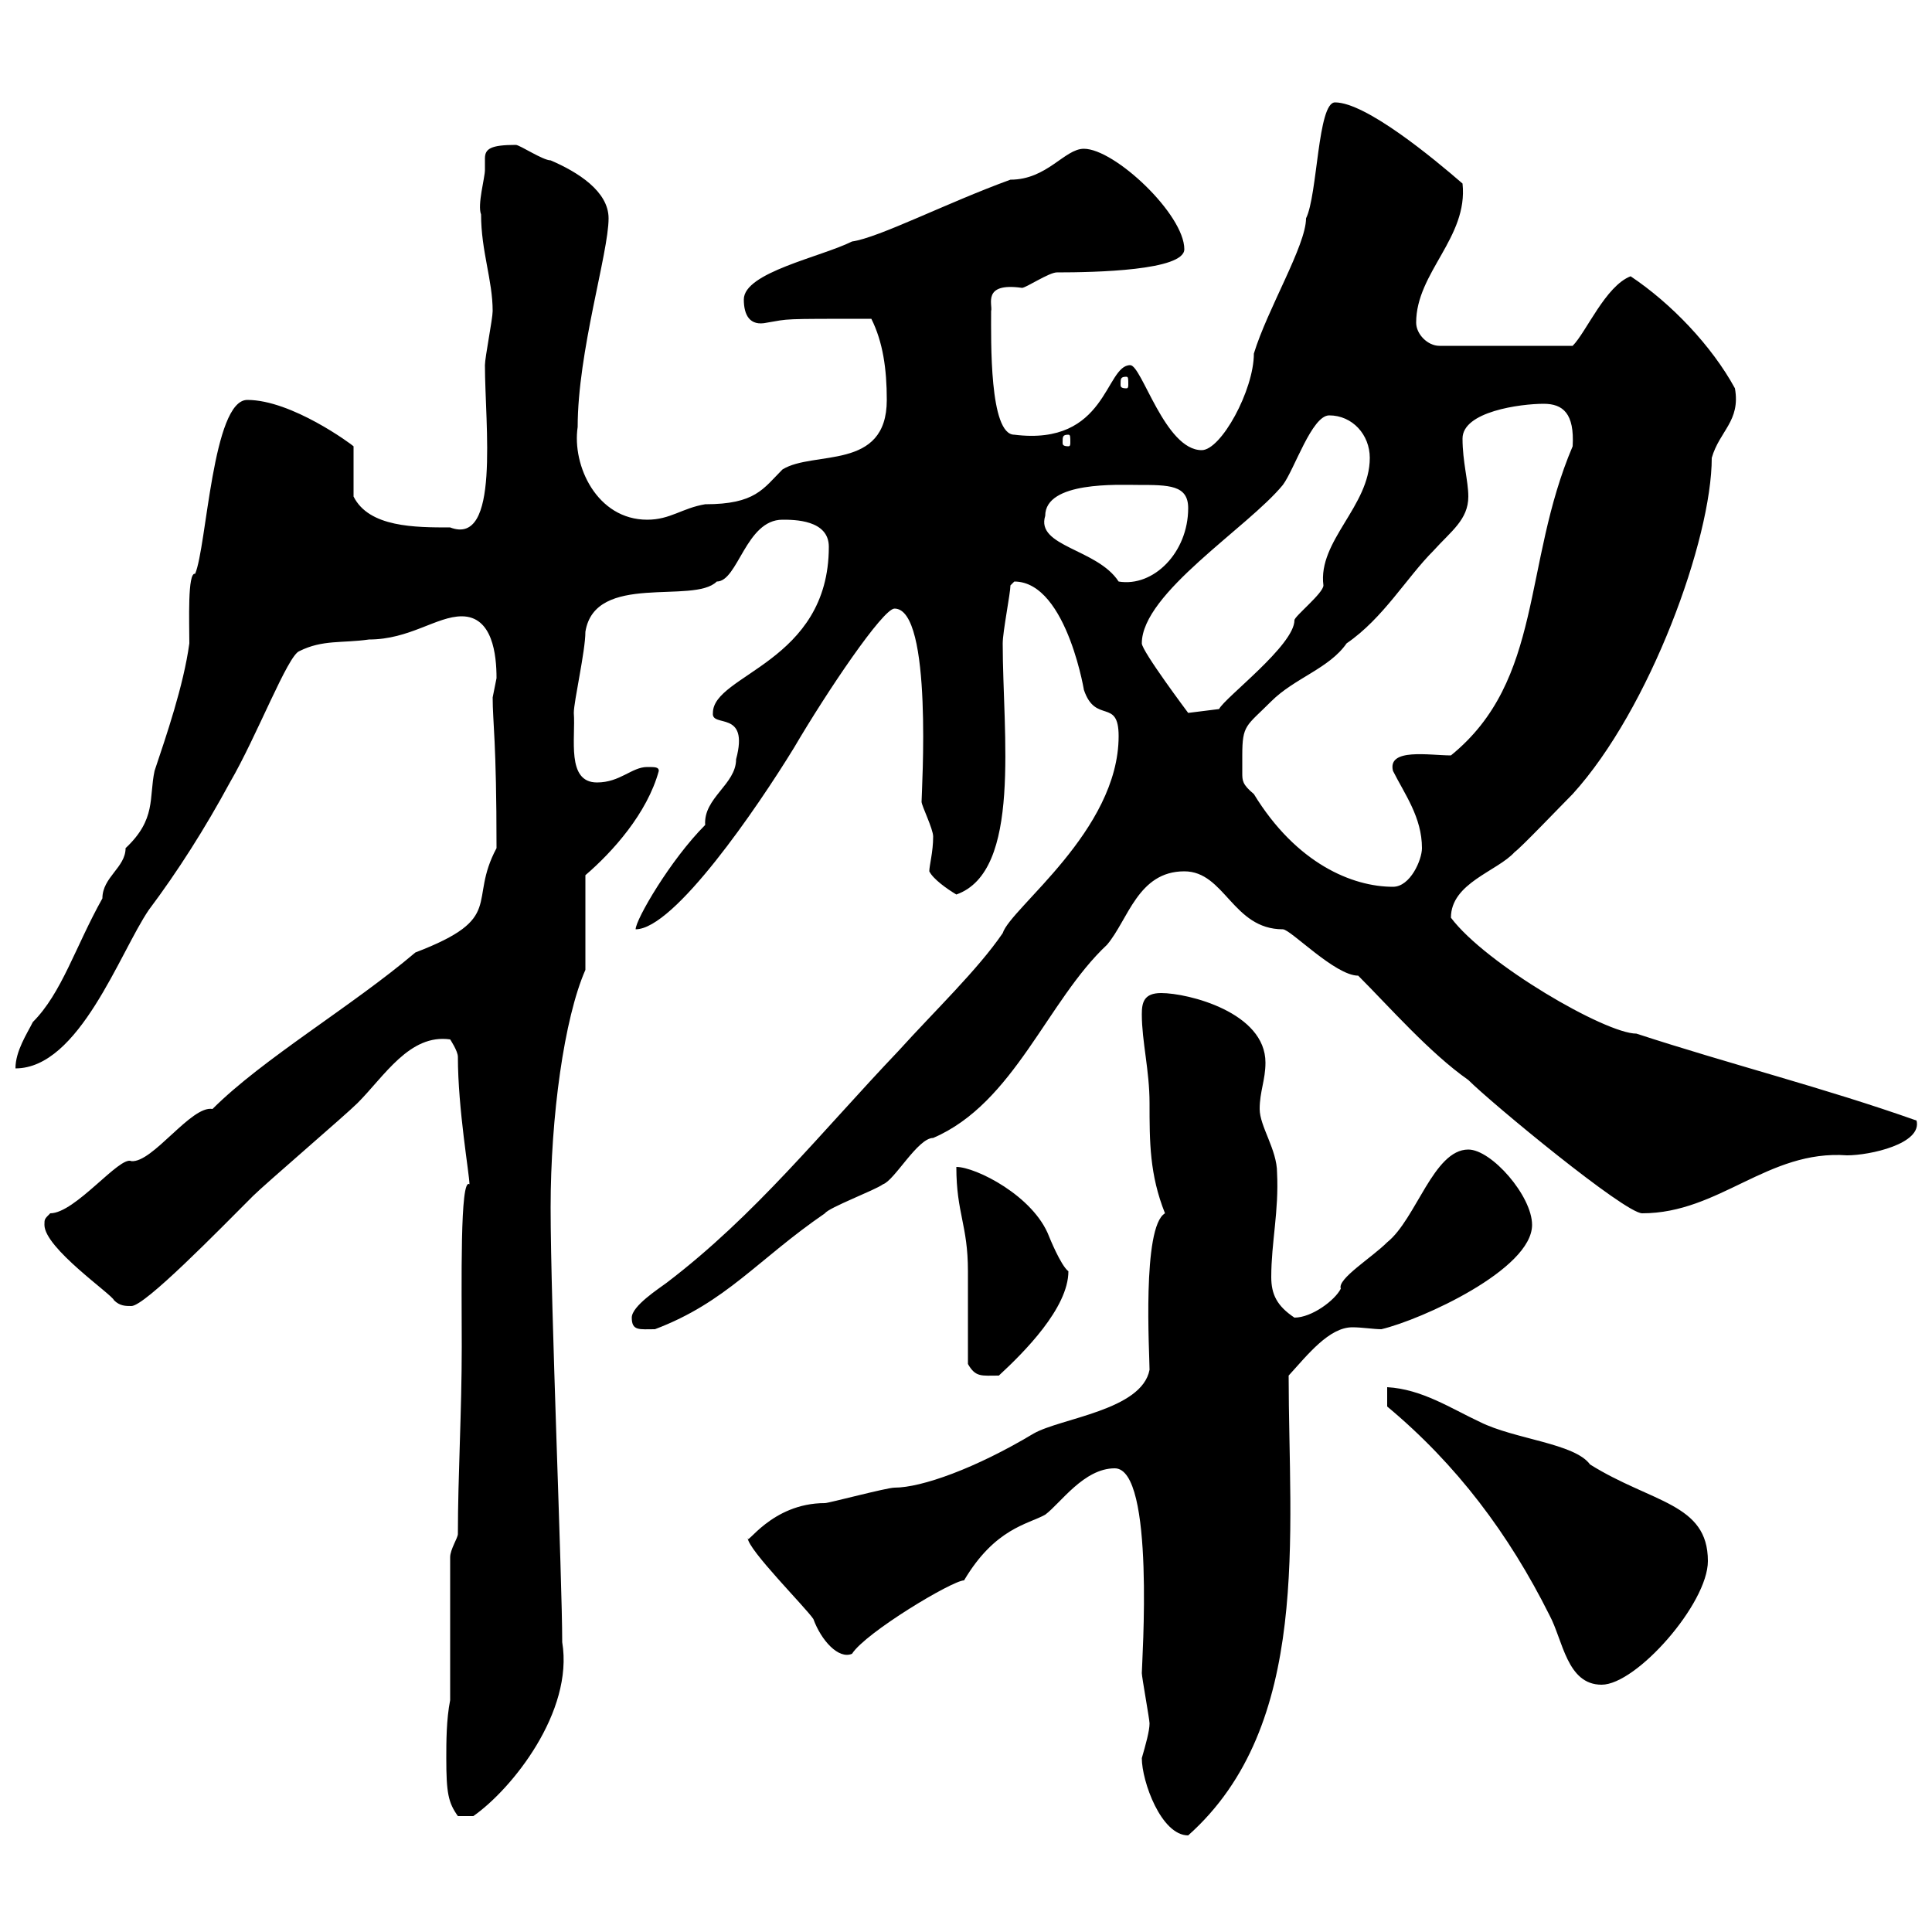 <svg xmlns="http://www.w3.org/2000/svg" xmlns:xlink="http://www.w3.org/1999/xlink" width="300" height="300"><path d="M177.30 273C177.30 276.60 180.30 285 184.50 285C203.70 267.90 200.10 238.20 200.10 213.60C203.10 210.30 206.40 206.10 210 206.10C211.50 206.10 213.30 206.40 214.50 206.40C220.80 204.90 237.90 197.10 237.90 190.20C237.90 185.70 231.60 178.50 228 178.50C222.60 178.50 219.90 189.30 215.40 192.90C213 195.30 207.60 198.60 208.20 200.10C207.30 201.90 203.70 204.60 201 204.60C198.30 202.80 197.40 201 197.40 198.30C197.40 192.90 198.60 188.10 198.30 182.10C198.30 178.50 195.60 174.90 195.60 172.20C195.60 169.50 196.50 167.70 196.50 165C196.50 157.20 184.50 154.20 180.30 154.20C177.60 154.20 177.30 155.70 177.30 157.50C177.30 161.70 178.50 166.20 178.50 171.30C178.50 177.30 178.50 182.40 180.90 188.40C177.30 190.50 178.50 210.30 178.50 212.70C177.30 219 164.70 220.20 160.50 222.60C151.50 228 143.10 231 138.90 231C137.70 231 128.70 233.40 128.10 233.40C119.70 233.40 115.80 240.30 116.10 238.80C116.10 240.60 125.10 249.60 126.30 251.40C127.50 254.70 130.20 257.70 132.30 256.80C134.40 253.50 147.90 245.40 149.70 245.40C154.50 237.30 159.60 236.70 162.30 235.20C164.70 233.40 168.30 228 173.10 228C179.40 228 177.30 258.30 177.30 259.80C177.30 260.40 178.50 267 178.50 267.60C178.50 268.80 177.90 270.90 177.30 273ZM69.30 273C69.30 278.40 69.60 279.90 71.10 282L73.50 282C79.50 277.80 89.10 265.80 87.30 255C87.30 245.10 85.50 202.80 85.50 187.50C85.50 173.40 87.60 158.10 90.90 150.60C90.90 148.50 90.90 137.70 90.90 135.90C95.10 132.30 100.50 126.30 102.30 119.70C102.30 119.10 101.70 119.10 100.50 119.10C98.10 119.10 96.30 121.50 92.70 121.50C87.90 121.50 89.40 114.60 89.10 110.70C89.10 108.90 90.90 101.10 90.90 98.10C92.40 88.80 107.70 93.90 111.30 90.30C114.60 90.30 115.80 80.70 121.50 80.70C123.30 80.70 128.70 80.70 128.70 84.90C128.70 102.90 110.70 104.70 110.70 110.70C110.40 113.10 116.40 110.10 114.30 117.90C114.30 121.80 109.20 123.90 109.50 128.10C104.10 133.50 98.70 142.80 98.70 144.30C104.70 144.30 117.60 125.40 123.30 116.10C128.40 107.40 137.10 94.50 138.90 94.50C144.90 94.50 143.10 123 143.10 124.50C143.10 125.10 144.90 128.70 144.90 129.90C144.90 132.30 144.30 134.40 144.30 135.30C144.90 136.50 147 138 148.50 138.90C158.70 135.30 155.70 114 155.70 99.90C155.70 98.10 156.90 92.10 156.90 90.90C156.90 90.90 157.50 90.30 157.50 90.30C165.90 90.30 168.60 108.90 168.30 107.10C170.10 112.50 173.70 108.30 173.70 114.30C173.70 129 156.90 141 155.70 144.90C151.80 150.60 145.20 156.90 139.50 163.20C127.50 175.80 117.30 188.70 103.50 199.20C102.30 200.10 98.10 202.80 98.10 204.60C98.10 206.70 99.30 206.40 101.70 206.40C112.80 202.20 117.60 195.60 128.10 188.40C128.70 187.50 135.90 184.80 137.10 183.90C138.90 183.30 142.50 176.70 144.90 176.70C157.50 171.30 162.60 155.40 171.90 146.70C175.20 142.80 176.70 135.30 183.90 135.30C190.20 135.30 191.40 144.30 199.20 144.30C200.40 144.30 207.30 151.50 210.90 151.50C215.70 156.30 222 163.50 228 167.70C231.60 171.30 252.30 188.40 255 188.40C267 188.40 274.50 178.50 286.80 179.40C290.40 179.40 298.50 177.60 297.60 174C283.20 168.90 268.80 165.30 254.10 160.50C249.30 160.50 230.70 149.70 225.30 142.50C225.30 137.10 232.50 135.30 235.20 132.30C236.10 131.70 242.40 125.10 244.20 123.30C256.20 110.10 265.80 83.70 265.80 71.10C267 66.90 270.30 65.40 269.40 60.30C265.80 53.70 259.50 47.10 253.20 42.90C249.30 44.40 246.30 51.60 244.20 53.70L223.50 53.70C221.70 53.70 219.90 51.90 219.90 50.10C219.90 42.30 228 36.90 227.10 28.50C222.60 24.60 212.10 15.90 207.30 15.90C204.60 15.90 204.60 30.30 202.80 33.90C202.80 38.10 196.80 48 194.70 54.90C194.70 60.60 189.60 69.90 186.60 69.90C180.90 69.90 177.30 56.70 175.50 56.70C171.60 56.70 171.90 69.30 157.50 67.50C153.60 67.50 153.90 52.80 153.90 48.30C154.20 47.40 152.40 43.80 158.70 44.70C159.30 44.70 162.90 42.30 164.10 42.30C170.10 42.30 183.90 42 183.90 38.70C183.90 33.30 173.10 23.10 168.30 23.10C165.30 23.10 162.60 27.90 156.90 27.90C147 31.50 136.50 36.90 132.30 37.50C127.50 39.90 115.50 42.30 115.50 46.50C115.50 48.90 116.40 50.70 119.10 50.10C122.70 49.50 120.90 49.50 135.30 49.50C137.10 53.10 137.70 57.30 137.70 62.10C137.70 73.20 126.30 69.90 121.50 72.90C118.50 75.90 117.30 78.30 109.50 78.30C105.90 78.90 104.10 80.70 100.50 80.70C92.70 80.70 88.80 72.30 89.70 66.30C89.70 54.60 94.50 39.30 94.50 33.90C94.50 29.70 89.70 26.70 85.50 24.90C84.30 24.90 80.70 22.50 80.10 22.50C76.20 22.50 75.30 23.10 75.30 24.60C75.30 25.50 75.30 25.80 75.30 26.40C75.30 27.60 74.10 31.80 74.70 33.30C74.70 39 76.50 43.50 76.50 48.30C76.50 49.50 75.30 55.50 75.30 56.70C75.30 66 77.70 84.90 69.90 81.90C64.50 81.90 57.30 81.90 54.90 77.10L54.90 69.30C54.60 69 45.30 62.10 38.40 62.10C33 62.10 32.10 84.90 30.30 89.10C29.10 88.80 29.40 96.60 29.40 99.90C28.50 106.50 25.80 114.30 24 119.70C23.10 123.90 24.30 127.20 19.50 131.70C19.50 134.70 15.90 136.20 15.90 139.50C11.70 147 9.60 154.20 5.10 158.70C4.20 160.50 2.40 163.20 2.40 165.90C12.30 165.90 18.60 147.90 23.10 141.30C27.60 135.30 31.80 128.70 35.70 121.50C39.90 114.30 44.70 101.70 46.50 101.10C50.10 99.30 53.10 99.90 57.30 99.30C63.60 99.30 67.80 95.70 71.70 95.70C76.50 95.70 77.10 101.70 77.10 105.30C77.10 105.30 76.50 108.30 76.50 108.30C76.50 112.20 77.10 114.90 77.10 131.70C72.60 140.10 78.60 142.50 64.50 147.90C54.60 156.30 40.80 164.40 33 172.20C29.70 171.60 23.70 180.60 20.40 180.30C18.60 179.40 11.70 188.40 7.80 188.40C6.90 189.30 6.90 189.30 6.90 190.20C6.90 193.80 17.40 201 17.70 201.90C18.60 202.80 19.50 202.80 20.40 202.80C22.50 202.80 33.90 191.10 39.30 185.70C41.10 183.90 53.70 173.10 55.50 171.30C59.70 167.10 63.60 160.50 69.90 161.40C69.90 161.40 71.10 163.20 71.10 164.10C71.10 172.20 72.90 182.40 72.90 183.90C71.40 182.70 71.70 199.50 71.70 209.10C71.70 219.30 71.10 229.20 71.10 238.20C71.10 238.80 69.90 240.60 69.90 241.80L69.90 264C69.30 267 69.30 270.60 69.30 273ZM215.40 218.40C226.20 227.40 234.30 238.20 240.60 250.80C242.70 254.70 243.30 261.60 248.70 261.60C254.10 261.60 265.20 249 265.20 242.40C265.20 233.40 256.50 233.40 246.90 227.40C244.50 224.10 235.20 223.50 229.80 220.80C225.30 218.70 220.80 215.70 215.40 215.40ZM150.30 211.80C151.50 213.90 152.40 213.60 155.10 213.60C159 210 165.90 203.10 165.90 197.40C164.70 196.50 162.90 192 162.90 192C160.50 185.70 151.50 181.20 148.50 181.20C148.50 188.40 150.30 190.20 150.30 197.40C150.30 199.20 150.30 210 150.30 211.80ZM192.90 117.30C192.90 112.50 193.50 112.80 197.40 108.90C201 105.30 206.40 103.80 209.10 99.90C214.80 96 218.40 89.70 222.60 85.50C225.30 82.50 228 80.70 228 77.10C228 74.70 227.10 71.70 227.10 68.10C227.10 63.90 236.10 62.70 239.70 62.70C242.70 62.70 244.50 64.20 244.20 69.30C236.40 87.60 239.70 105.60 225.30 117.30C222 117.30 215.40 116.10 216.30 119.70C218.10 123.30 220.80 126.90 220.80 131.70C220.80 133.50 219 137.70 216.30 137.70C210 137.70 201.30 134.10 194.70 123.30C192.90 121.80 192.90 121.20 192.90 120C192.90 119.40 192.90 118.50 192.90 117.30ZM177.30 99.90C177.30 92.10 193.80 81.90 199.20 75.30C201 72.90 203.70 64.50 206.40 64.50C210 64.50 212.70 67.50 212.70 71.10C212.70 78.60 204.60 84 205.50 90.90C205.50 92.10 201 95.70 201 96.30C201 100.20 190.20 108.30 189.30 110.10L184.50 110.70C184.50 110.70 177.30 101.10 177.30 99.90ZM162.30 80.10C162.30 74.70 173.70 75.30 176.70 75.30C181.50 75.30 184.50 75.30 184.50 78.90C184.50 85.80 179.10 91.20 173.70 90.30C170.40 85.20 160.80 84.90 162.30 80.10ZM165.90 67.50C166.20 67.50 166.20 67.80 166.20 68.70C166.20 69 166.20 69.30 165.90 69.30C165 69.30 165 69 165 68.70C165 67.80 165 67.50 165.90 67.50ZM174.90 58.50C175.20 58.50 175.20 58.80 175.20 59.70C175.20 60 175.20 60.30 174.90 60.30C174 60.30 174 60 174 59.70C174 58.80 174 58.50 174.90 58.50Z"/></svg>